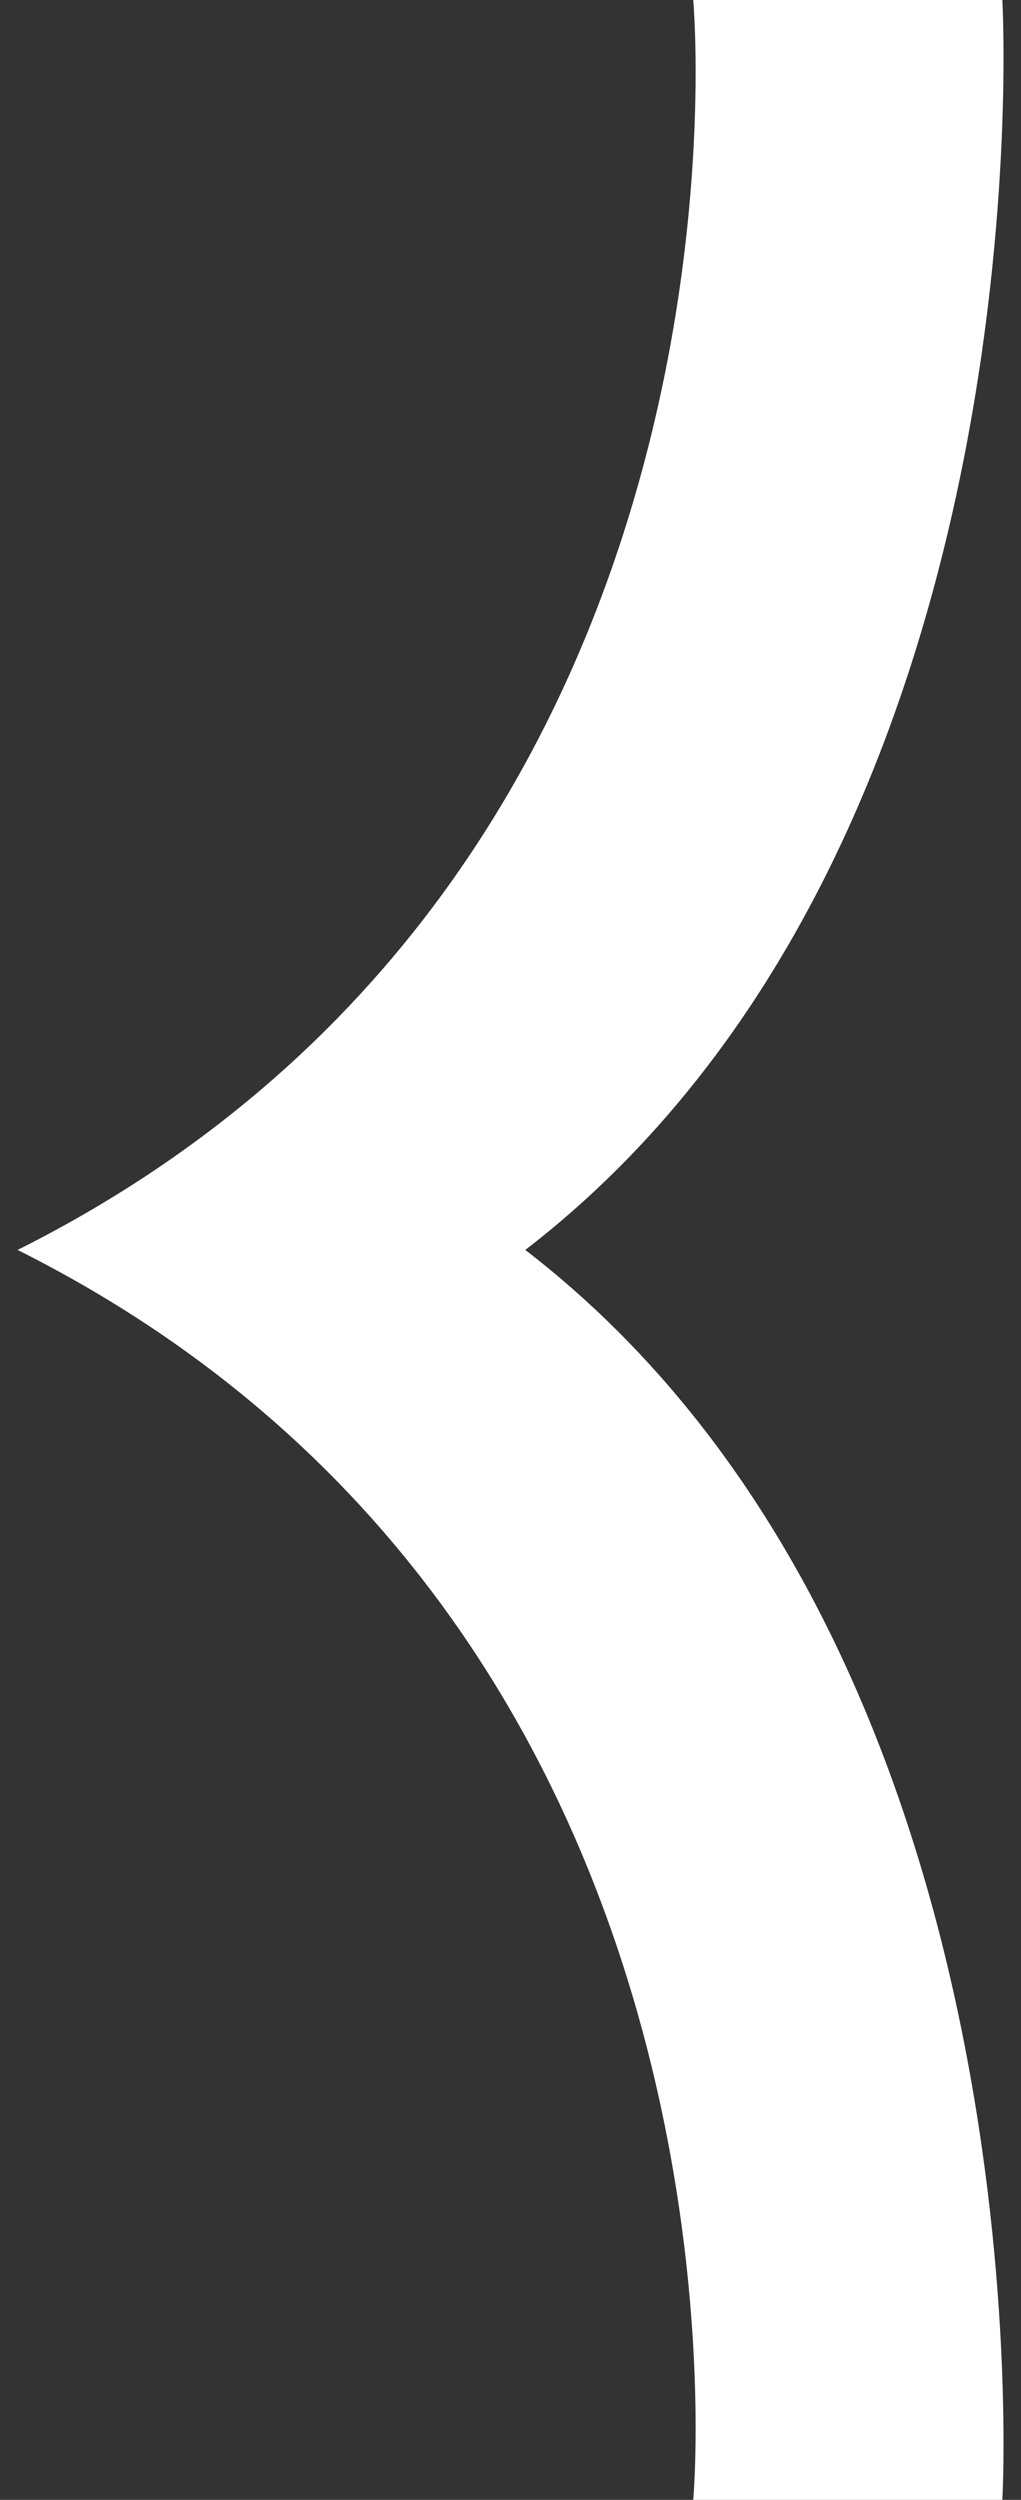 <?xml version="1.0" encoding="utf-8"?>
<!-- Generator: Adobe Illustrator 18.0.0, SVG Export Plug-In . SVG Version: 6.00 Build 0)  -->
<!DOCTYPE svg PUBLIC "-//W3C//DTD SVG 1.1//EN" "http://www.w3.org/Graphics/SVG/1.1/DTD/svg11.dtd">
<svg version="1.1" id="Laag_1" xmlns="http://www.w3.org/2000/svg" xmlns:xlink="http://www.w3.org/1999/xlink" x="0px" y="0px"
	 width="29px" height="71px" viewBox="0 0 29 71" style="enable-background:new 0 0 29 71;" xml:space="preserve">
<rect x="0" y="0" width="29" height="71" fill="#333333" stroke="none"/>
<style type="text/css">
	.st0{fill:#FFFFFF;}
</style>
<path class="st0" d="M14.92,35.5C29.85,47,28.47,71,28.47,71h-8.78c0,0,2.26-24.75-19.19-35.5C21.95,24.75,19.69,0,19.69,0l8.78,0
	C28.47,0,29.85,24,14.92,35.5z"/>
</svg>
